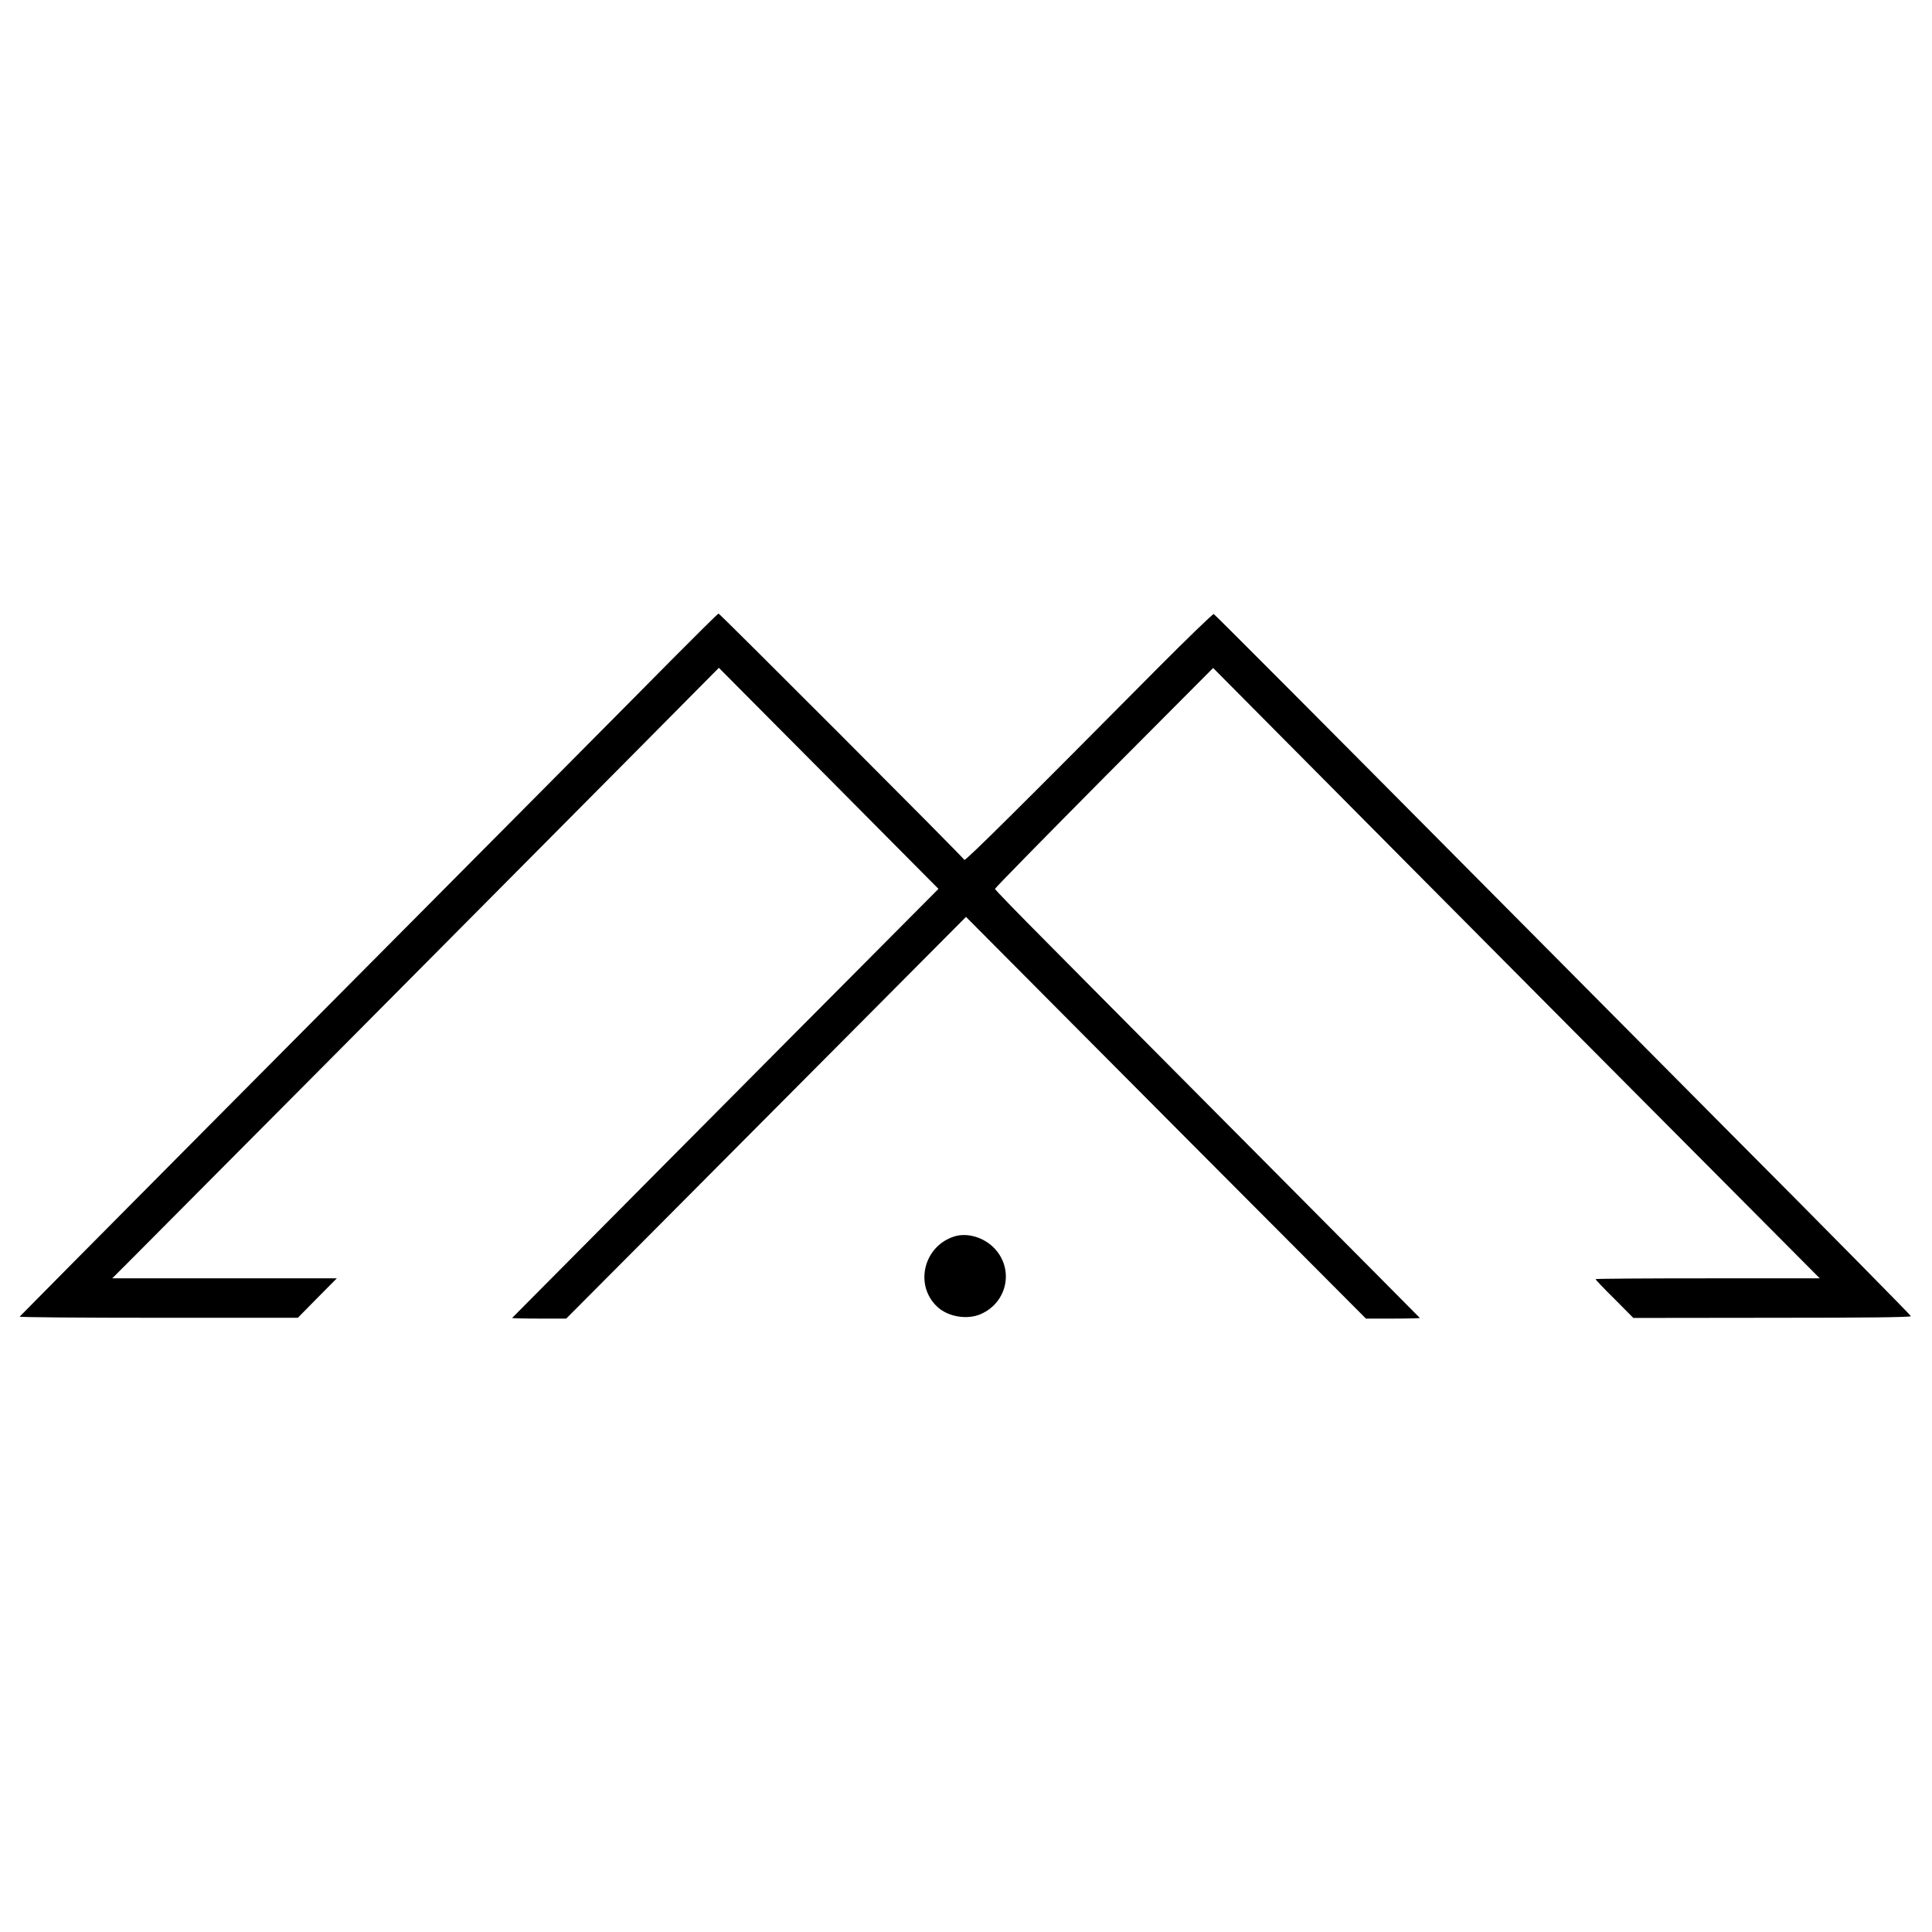 <?xml version="1.0" standalone="no"?>
<!DOCTYPE svg PUBLIC "-//W3C//DTD SVG 20010904//EN"
 "http://www.w3.org/TR/2001/REC-SVG-20010904/DTD/svg10.dtd">
<svg version="1.0" xmlns="http://www.w3.org/2000/svg"
 width="1200pt" height="1200pt" viewBox="0 0 1200 1200"
 preserveAspectRatio="xMidYMid meet">
<g transform="translate(0,1200) scale(0.1,-0.1)"
fill="#000000" stroke="none">
<path d="M4165 7895 c-322 -326 -1142 -1151 -2880 -2900 -638 -642 -1161
-1170 -1163 -1173 -1 -4 387 -7 863 -7 l865 0 121 123 121 122 -698 0 -697 0
129 129 c188 188 2384 2397 3060 3079 l579 584 682 -686 682 -687 -352 -354
c-194 -194 -788 -793 -1322 -1330 -533 -537 -972 -979 -974 -981 -2 -2 72 -4
166 -4 l170 0 476 478 c261 262 820 824 1241 1247 l766 770 736 -740 c405
-407 963 -968 1242 -1247 l506 -508 169 0 c94 0 168 2 166 4 -2 3 -454 457
-1004 1011 -550 553 -1143 1150 -1317 1326 -175 176 -318 323 -318 328 0 5
305 316 677 691 l678 681 564 -568 c682 -688 2780 -2798 3027 -3045 l177 -178
-696 0 c-384 0 -697 -2 -697 -5 0 -3 53 -59 118 -123 l117 -118 863 1 c567 0
862 3 861 10 -1 6 -521 534 -1158 1173 -636 640 -1372 1381 -1636 1647 -774
780 -1526 1535 -1536 1541 -5 3 -167 -154 -360 -348 -839 -846 -1183 -1187
-1189 -1179 -12 21 -1520 1531 -1527 1530 -5 -1 -138 -133 -298 -294z"/>
<path d="M5930 4321 c-193 -59 -253 -303 -108 -438 66 -62 186 -82 270 -45
168 74 208 285 80 413 -65 65 -164 93 -242 70z"/>
</g>
</svg>
